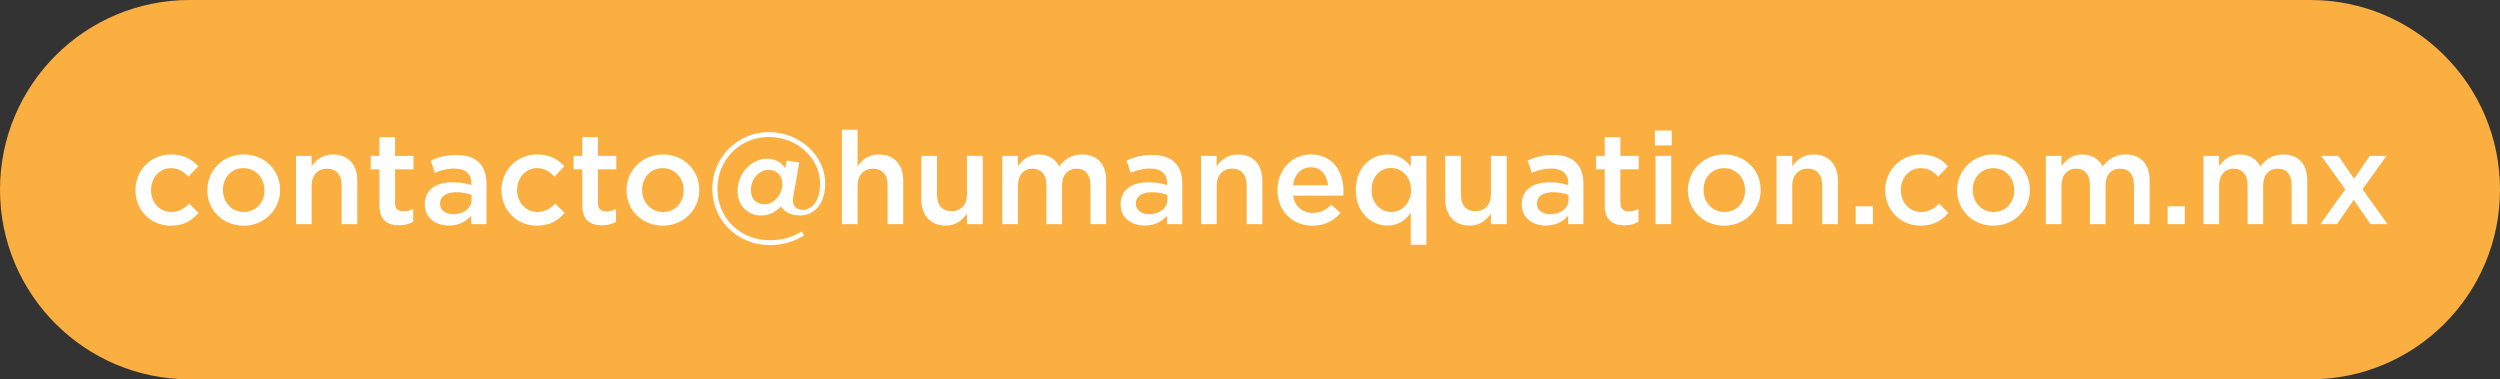 <!-- Generator: Adobe Illustrator 23.0.2, SVG Export Plug-In  -->
<svg version="1.1" xmlns="http://www.w3.org/2000/svg" xmlns:xlink="http://www.w3.org/1999/xlink" x="0px" y="0px" width="290px"
	 height="44px" viewBox="0 0 290 44" style="enable-background:new 0 0 290 44;" xml:space="preserve">
<rect x="0" y="0" width="290" height="44" fill="#333333" stroke="none"/>
<style type="text/css">
	.st0{fill:#FAAF40;}
	.st1{fill:#FFFFFF;}
	.st2{font-family:'Gotham-Medium';}
	.st3{font-size:15px;}
</style>
<defs>
</defs>
<path class="st0" d="M268,44H22C9.85,44,0,34.15,0,22v0C0,9.85,9.85,0,22,0l246,0c12.15,0,22,9.85,22,22v0
	C290,34.15,280.15,44,268,44z"/>
<g>
	<g>
		<path class="st1" d="M15.705,22.085v-0.03c0-2.25,1.74-4.139,4.125-4.139c1.484,0,2.415,0.555,3.165,1.364l-1.141,1.215
			c-0.555-0.585-1.14-0.989-2.04-0.989c-1.319,0-2.295,1.139-2.295,2.52v0.029c0,1.41,0.976,2.535,2.37,2.535
			c0.855,0,1.485-0.39,2.055-0.975l1.096,1.08c-0.78,0.869-1.695,1.484-3.24,1.484C17.445,26.18,15.705,24.335,15.705,22.085z"/>
		<path class="st1" d="M24.045,22.085v-0.03c0-2.265,1.8-4.139,4.229-4.139s4.215,1.844,4.215,4.109v0.029
			c0,2.25-1.8,4.125-4.244,4.125C25.83,26.18,24.045,24.335,24.045,22.085z M30.675,22.085v-0.03c0-1.395-1.005-2.549-2.43-2.549
			c-1.455,0-2.386,1.139-2.386,2.52v0.029c0,1.381,1.005,2.535,2.415,2.535C29.744,24.59,30.675,23.45,30.675,22.085z"/>
		<path class="st1" d="M34.335,18.08h1.815v1.215c0.51-0.734,1.245-1.379,2.475-1.379c1.785,0,2.82,1.199,2.82,3.029V26H39.63v-4.5
			c0-1.23-0.615-1.935-1.694-1.935c-1.051,0-1.785,0.735-1.785,1.965V26h-1.815V18.08z"/>
		<path class="st1" d="M44.01,23.811v-4.17h-1.005V18.08h1.005v-2.175h1.815v2.175h2.13v1.561h-2.13v3.885
			c0,0.705,0.359,0.99,0.975,0.99c0.405,0,0.765-0.09,1.125-0.271v1.485c-0.45,0.254-0.945,0.404-1.635,0.404
			C44.955,26.135,44.01,25.55,44.01,23.811z"/>
		<path class="st1" d="M49.275,23.721v-0.031c0-1.709,1.335-2.549,3.27-2.549c0.885,0,1.515,0.135,2.13,0.33v-0.195
			c0-1.125-0.689-1.725-1.965-1.725c-0.885,0-1.545,0.194-2.265,0.494l-0.48-1.425c0.87-0.39,1.726-0.646,2.985-0.646
			c1.185,0,2.069,0.316,2.625,0.886c0.585,0.569,0.854,1.409,0.854,2.444V26h-1.77v-0.99c-0.54,0.645-1.365,1.155-2.58,1.155
			C50.595,26.165,49.275,25.311,49.275,23.721z M54.705,23.15v-0.54c-0.465-0.181-1.08-0.315-1.8-0.315
			c-1.17,0-1.86,0.495-1.86,1.32v0.029c0,0.766,0.675,1.201,1.545,1.201C53.79,24.846,54.705,24.155,54.705,23.15z"/>
		<path class="st1" d="M58.17,22.085v-0.03c0-2.25,1.74-4.139,4.125-4.139c1.484,0,2.415,0.555,3.165,1.364l-1.141,1.215
			c-0.555-0.585-1.14-0.989-2.04-0.989c-1.319,0-2.295,1.139-2.295,2.52v0.029c0,1.41,0.976,2.535,2.37,2.535
			c0.855,0,1.485-0.39,2.055-0.975l1.096,1.08c-0.78,0.869-1.695,1.484-3.24,1.484C59.91,26.18,58.17,24.335,58.17,22.085z"/>
		<path class="st1" d="M67.544,23.811v-4.17h-1.005V18.08h1.005v-2.175h1.815v2.175h2.13v1.561h-2.13v3.885
			c0,0.705,0.359,0.99,0.975,0.99c0.405,0,0.765-0.09,1.125-0.271v1.485c-0.45,0.254-0.945,0.404-1.635,0.404
			C68.489,26.135,67.544,25.55,67.544,23.811z"/>
		<path class="st1" d="M72.675,22.085v-0.03c0-2.265,1.8-4.139,4.229-4.139s4.215,1.844,4.215,4.109v0.029
			c0,2.25-1.8,4.125-4.244,4.125C74.46,26.18,72.675,24.335,72.675,22.085z M79.305,22.085v-0.03c0-1.395-1.005-2.549-2.43-2.549
			c-1.455,0-2.386,1.139-2.386,2.52v0.029c0,1.381,1.005,2.535,2.415,2.535C78.374,24.59,79.305,23.45,79.305,22.085z"/>
		<path class="st1" d="M82.619,21.891c0-3.586,2.895-6.57,6.569-6.57s6.54,2.835,6.54,5.939c0,2.521-1.365,3.735-2.91,3.735
			c-1.17,0-1.875-0.495-2.22-1.05c-0.54,0.555-1.274,1.05-2.324,1.05c-1.5,0-2.716-1.11-2.716-2.835c0-2.13,1.665-3.75,3.405-3.75
			c1.08,0,1.725,0.51,2.115,1.11l0.18-0.9l1.455,0.226l-0.66,3.779c-0.045,0.27-0.075,0.51-0.075,0.645
			c0,0.646,0.436,1.065,1.17,1.065c1.065,0,1.98-1.021,1.98-3.075c0-2.76-2.535-5.369-5.94-5.369c-3.404,0-5.97,2.699-5.97,6
			c0,3.314,2.535,5.97,6.09,5.97c1.485,0,2.565-0.346,3.705-1.006l0.271,0.45c-1.155,0.705-2.415,1.125-3.976,1.125
			C85.469,28.43,82.619,25.475,82.619,21.891z M90.014,23.105c0.436-0.436,0.735-1.08,0.735-1.785c0-0.96-0.675-1.62-1.575-1.62
			c-0.51,0-0.99,0.226-1.365,0.601c-0.435,0.435-0.705,1.049-0.705,1.77c0,1.035,0.646,1.619,1.575,1.619
			C89.174,23.689,89.654,23.48,90.014,23.105z"/>
		<path class="st1" d="M97.664,15.051h1.815v4.244c0.51-0.734,1.245-1.379,2.475-1.379c1.785,0,2.82,1.199,2.82,3.029V26h-1.815
			v-4.5c0-1.23-0.615-1.935-1.694-1.935c-1.051,0-1.785,0.735-1.785,1.965V26h-1.815V15.051z"/>
		<path class="st1" d="M106.874,23.12v-5.04h1.815v4.5c0,1.23,0.614,1.92,1.694,1.92c1.05,0,1.785-0.72,1.785-1.949V18.08h1.83V26
			h-1.83v-1.23c-0.51,0.75-1.245,1.396-2.475,1.396C107.909,26.165,106.874,24.965,106.874,23.12z"/>
		<path class="st1" d="M116.264,18.08h1.815v1.2c0.51-0.705,1.2-1.364,2.415-1.364c1.14,0,1.949,0.555,2.369,1.395
			c0.631-0.84,1.471-1.395,2.67-1.395c1.726,0,2.775,1.094,2.775,3.029V26h-1.815v-4.5c0-1.26-0.585-1.935-1.604-1.935
			c-0.99,0-1.695,0.69-1.695,1.965V26h-1.814v-4.515c0-1.229-0.601-1.92-1.605-1.92s-1.694,0.75-1.694,1.965V26h-1.815V18.08z"/>
		<path class="st1" d="M129.989,23.721v-0.031c0-1.709,1.335-2.549,3.27-2.549c0.885,0,1.515,0.135,2.13,0.33v-0.195
			c0-1.125-0.689-1.725-1.965-1.725c-0.885,0-1.545,0.194-2.265,0.494l-0.48-1.425c0.87-0.39,1.726-0.646,2.985-0.646
			c1.185,0,2.069,0.316,2.625,0.886c0.585,0.569,0.854,1.409,0.854,2.444V26h-1.77v-0.99c-0.54,0.645-1.365,1.155-2.58,1.155
			C131.309,26.165,129.989,25.311,129.989,23.721z M135.419,23.15v-0.54c-0.465-0.181-1.08-0.315-1.8-0.315
			c-1.17,0-1.86,0.495-1.86,1.32v0.029c0,0.766,0.675,1.201,1.545,1.201C134.504,24.846,135.419,24.155,135.419,23.15z"/>
		<path class="st1" d="M139.318,18.08h1.815v1.215c0.51-0.734,1.245-1.379,2.475-1.379c1.785,0,2.82,1.199,2.82,3.029V26h-1.815
			v-4.5c0-1.23-0.615-1.935-1.694-1.935c-1.051,0-1.785,0.735-1.785,1.965V26h-1.815V18.08z"/>
		<path class="st1" d="M148.185,22.07v-0.03c0-2.265,1.604-4.124,3.87-4.124c2.52,0,3.795,1.979,3.795,4.26
			c0,0.164-0.016,0.33-0.03,0.51h-5.82c0.195,1.289,1.11,2.01,2.28,2.01c0.885,0,1.515-0.33,2.145-0.945l1.065,0.945
			c-0.75,0.9-1.785,1.484-3.24,1.484C149.954,26.18,148.185,24.516,148.185,22.07z M154.049,21.485
			c-0.119-1.17-0.81-2.085-2.01-2.085c-1.109,0-1.89,0.855-2.055,2.085H154.049z"/>
		<path class="st1" d="M163.648,24.68c-0.585,0.825-1.409,1.485-2.699,1.485c-1.86,0-3.675-1.485-3.675-4.11v-0.029
			c0-2.625,1.784-4.109,3.675-4.109c1.305,0,2.13,0.645,2.699,1.395v-1.23h1.815V28.4h-1.815V24.68z M163.679,22.055v-0.029
			c0-1.53-1.08-2.535-2.295-2.535c-1.245,0-2.28,0.96-2.28,2.535v0.029c0,1.53,1.051,2.535,2.28,2.535
			C162.599,24.59,163.679,23.57,163.679,22.055z"/>
		<path class="st1" d="M167.653,23.12v-5.04h1.815v4.5c0,1.23,0.614,1.92,1.694,1.92c1.05,0,1.785-0.72,1.785-1.949V18.08h1.83V26
			h-1.83v-1.23c-0.51,0.75-1.245,1.396-2.475,1.396C168.688,26.165,167.653,24.965,167.653,23.12z"/>
		<path class="st1" d="M176.519,23.721v-0.031c0-1.709,1.335-2.549,3.27-2.549c0.885,0,1.515,0.135,2.13,0.33v-0.195
			c0-1.125-0.689-1.725-1.965-1.725c-0.885,0-1.545,0.194-2.265,0.494l-0.48-1.425c0.87-0.39,1.726-0.646,2.985-0.646
			c1.185,0,2.069,0.316,2.625,0.886c0.585,0.569,0.854,1.409,0.854,2.444V26h-1.77v-0.99c-0.54,0.645-1.365,1.155-2.58,1.155
			C177.838,26.165,176.519,25.311,176.519,23.721z M181.948,23.15v-0.54c-0.465-0.181-1.08-0.315-1.8-0.315
			c-1.17,0-1.86,0.495-1.86,1.32v0.029c0,0.766,0.675,1.201,1.545,1.201C181.033,24.846,181.948,24.155,181.948,23.15z"/>
		<path class="st1" d="M186.148,23.811v-4.17h-1.005V18.08h1.005v-2.175h1.815v2.175h2.13v1.561h-2.13v3.885
			c0,0.705,0.359,0.99,0.975,0.99c0.405,0,0.765-0.09,1.125-0.271v1.485c-0.45,0.254-0.945,0.404-1.635,0.404
			C187.094,26.135,186.148,25.55,186.148,23.811z"/>
		<path class="st1" d="M191.969,15.141h1.95v1.725h-1.95V15.141z M192.044,18.08h1.814V26h-1.814V18.08z"/>
		<path class="st1" d="M195.794,22.085v-0.03c0-2.265,1.8-4.139,4.229-4.139s4.215,1.844,4.215,4.109v0.029
			c0,2.25-1.8,4.125-4.244,4.125C197.579,26.18,195.794,24.335,195.794,22.085z M202.424,22.085v-0.03
			c0-1.395-1.005-2.549-2.43-2.549c-1.455,0-2.386,1.139-2.386,2.52v0.029c0,1.381,1.005,2.535,2.415,2.535
			C201.493,24.59,202.424,23.45,202.424,22.085z"/>
		<path class="st1" d="M206.083,18.08h1.815v1.215c0.51-0.734,1.245-1.379,2.475-1.379c1.785,0,2.82,1.199,2.82,3.029V26h-1.815
			v-4.5c0-1.23-0.615-1.935-1.694-1.935c-1.051,0-1.785,0.735-1.785,1.965V26h-1.815V18.08z"/>
		<path class="st1" d="M215.263,23.93h1.995V26h-1.995V23.93z"/>
		<path class="st1" d="M218.684,22.085v-0.03c0-2.25,1.74-4.139,4.125-4.139c1.484,0,2.415,0.555,3.165,1.364l-1.141,1.215
			c-0.555-0.585-1.14-0.989-2.04-0.989c-1.319,0-2.295,1.139-2.295,2.52v0.029c0,1.41,0.976,2.535,2.37,2.535
			c0.855,0,1.485-0.39,2.055-0.975l1.096,1.08c-0.78,0.869-1.695,1.484-3.24,1.484C220.424,26.18,218.684,24.335,218.684,22.085z"/>
		<path class="st1" d="M227.023,22.085v-0.03c0-2.265,1.8-4.139,4.229-4.139s4.215,1.844,4.215,4.109v0.029
			c0,2.25-1.8,4.125-4.244,4.125C228.809,26.18,227.023,24.335,227.023,22.085z M233.653,22.085v-0.03
			c0-1.395-1.005-2.549-2.43-2.549c-1.455,0-2.386,1.139-2.386,2.52v0.029c0,1.381,1.005,2.535,2.415,2.535
			C232.723,24.59,233.653,23.45,233.653,22.085z"/>
		<path class="st1" d="M237.313,18.08h1.815v1.2c0.51-0.705,1.2-1.364,2.415-1.364c1.14,0,1.949,0.555,2.369,1.395
			c0.631-0.84,1.471-1.395,2.67-1.395c1.726,0,2.775,1.094,2.775,3.029V26h-1.815v-4.5c0-1.26-0.585-1.935-1.604-1.935
			c-0.99,0-1.695,0.69-1.695,1.965V26h-1.814v-4.515c0-1.229-0.601-1.92-1.605-1.92s-1.694,0.75-1.694,1.965V26h-1.815V18.08z"/>
		<path class="st1" d="M251.443,23.93h1.995V26h-1.995V23.93z"/>
		<path class="st1" d="M255.598,18.08h1.815v1.2c0.51-0.705,1.2-1.364,2.415-1.364c1.14,0,1.949,0.555,2.369,1.395
			c0.631-0.84,1.471-1.395,2.67-1.395c1.726,0,2.775,1.094,2.775,3.029V26h-1.815v-4.5c0-1.26-0.585-1.935-1.604-1.935
			c-0.99,0-1.695,0.69-1.695,1.965V26h-1.814v-4.515c0-1.229-0.601-1.92-1.605-1.92s-1.694,0.75-1.694,1.965V26h-1.815V18.08z"/>
		<path class="st1" d="M273.073,20.735l1.829-2.655h1.936l-2.79,3.87l2.91,4.05h-1.98l-1.95-2.82L271.093,26h-1.935l2.895-4.035
			l-2.79-3.885h1.98L273.073,20.735z"/>
	</g>
</g>
</svg>